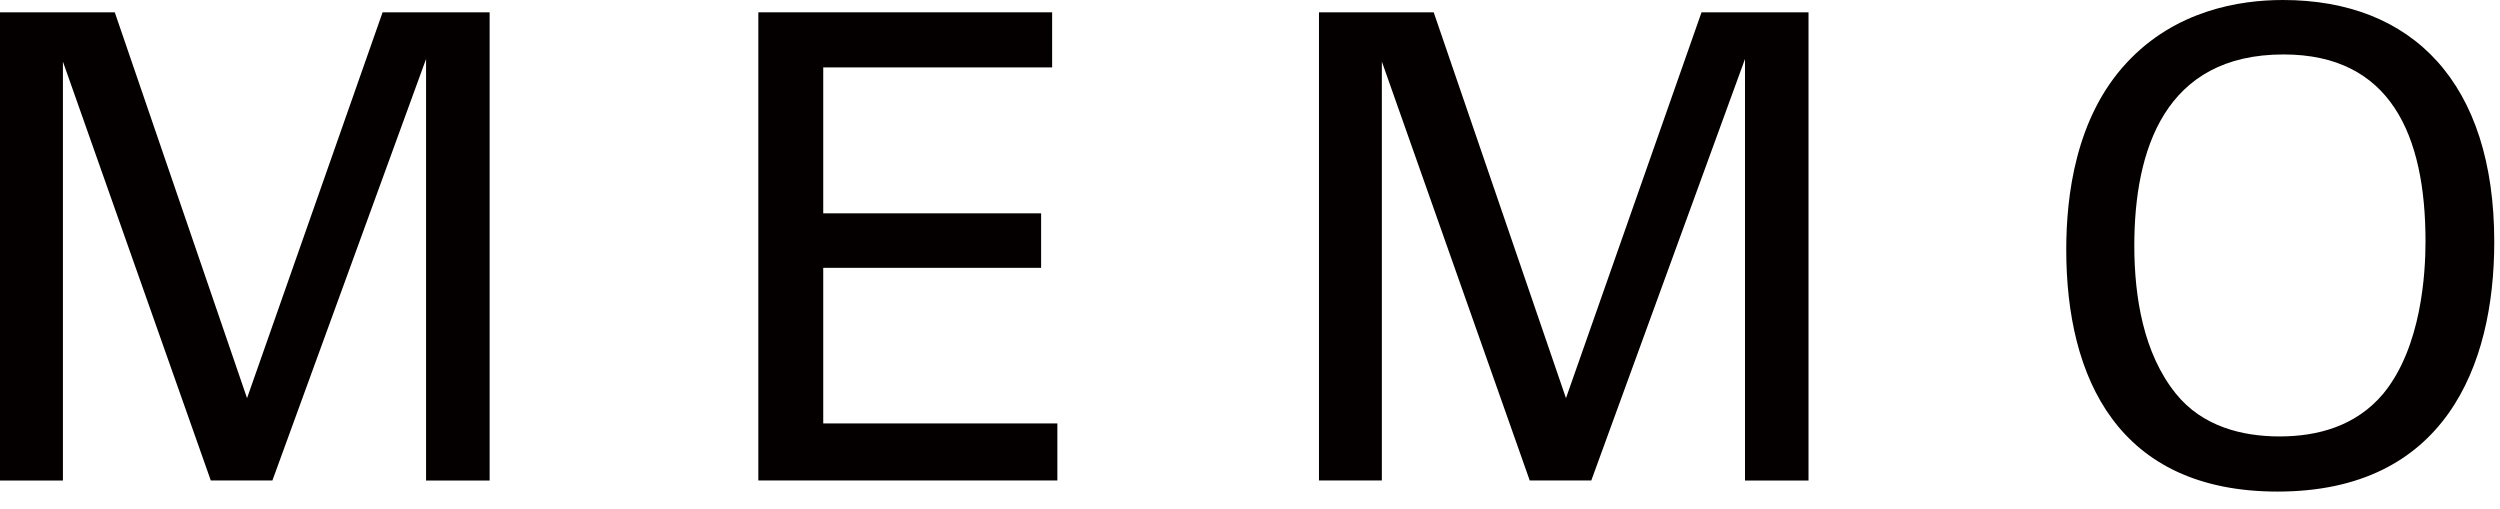 <?xml version="1.0" encoding="utf-8"?>
<!-- Generator: Adobe Illustrator 15.0.0, SVG Export Plug-In  -->
<!DOCTYPE svg PUBLIC "-//W3C//DTD SVG 1.1//EN" "http://www.w3.org/Graphics/SVG/1.1/DTD/svg11.dtd">
<svg version="1.1"
	 xmlns="http://www.w3.org/2000/svg" xmlns:xlink="http://www.w3.org/1999/xlink" xmlns:a="http://ns.adobe.com/AdobeSVGViewerExtensions/3.0/"
	 x="0px" y="0px" width="54px" height="11px" viewBox="0 0 54 11" enable-background="new 0 0 54 11" xml:space="preserve">
<defs>
</defs>
<g>
	<g>
		<path fill="#040000" d="M0,0.266h2.479l2.857,8.334l2.928-8.334h2.312v10.113H9.203V1.274l-3.319,9.104H4.553L1.359,1.331v9.048H0
			V0.266z"/>
		<path fill="#040000" d="M16.38,0.266h6.346v1.19h-4.944v3.152h4.706v1.177h-4.706v3.361h5.057v1.232H16.38V0.266z"/>
		<path fill="#040000" d="M28.489,0.266h2.479l2.857,8.334l2.928-8.334h2.311v10.113h-1.372V1.274l-3.32,9.104h-1.33l-3.194-9.048
			v9.048h-1.358V0.266z"/>
		<path fill="#040000" d="M45.934,1.358C46.984,0.224,48.371,0,49.31,0c2.802,0,4.566,1.793,4.566,5.225
			c0,2.689-1.078,5.393-4.679,5.393c-3.445,0-4.566-2.451-4.566-5.225C44.631,4.244,44.827,2.549,45.934,1.358z M46.998,8.502
			c0.574,0.715,1.443,0.925,2.241,0.925c0.827,0,1.653-0.224,2.241-0.925c0.827-1.008,0.911-2.605,0.911-3.291
			c0-2.297-0.757-4.035-3.068-4.035c-2.563,0-3.222,2.059-3.222,4.132C46.102,6.415,46.298,7.634,46.998,8.502z"/>
	</g>
</g>
</svg>
